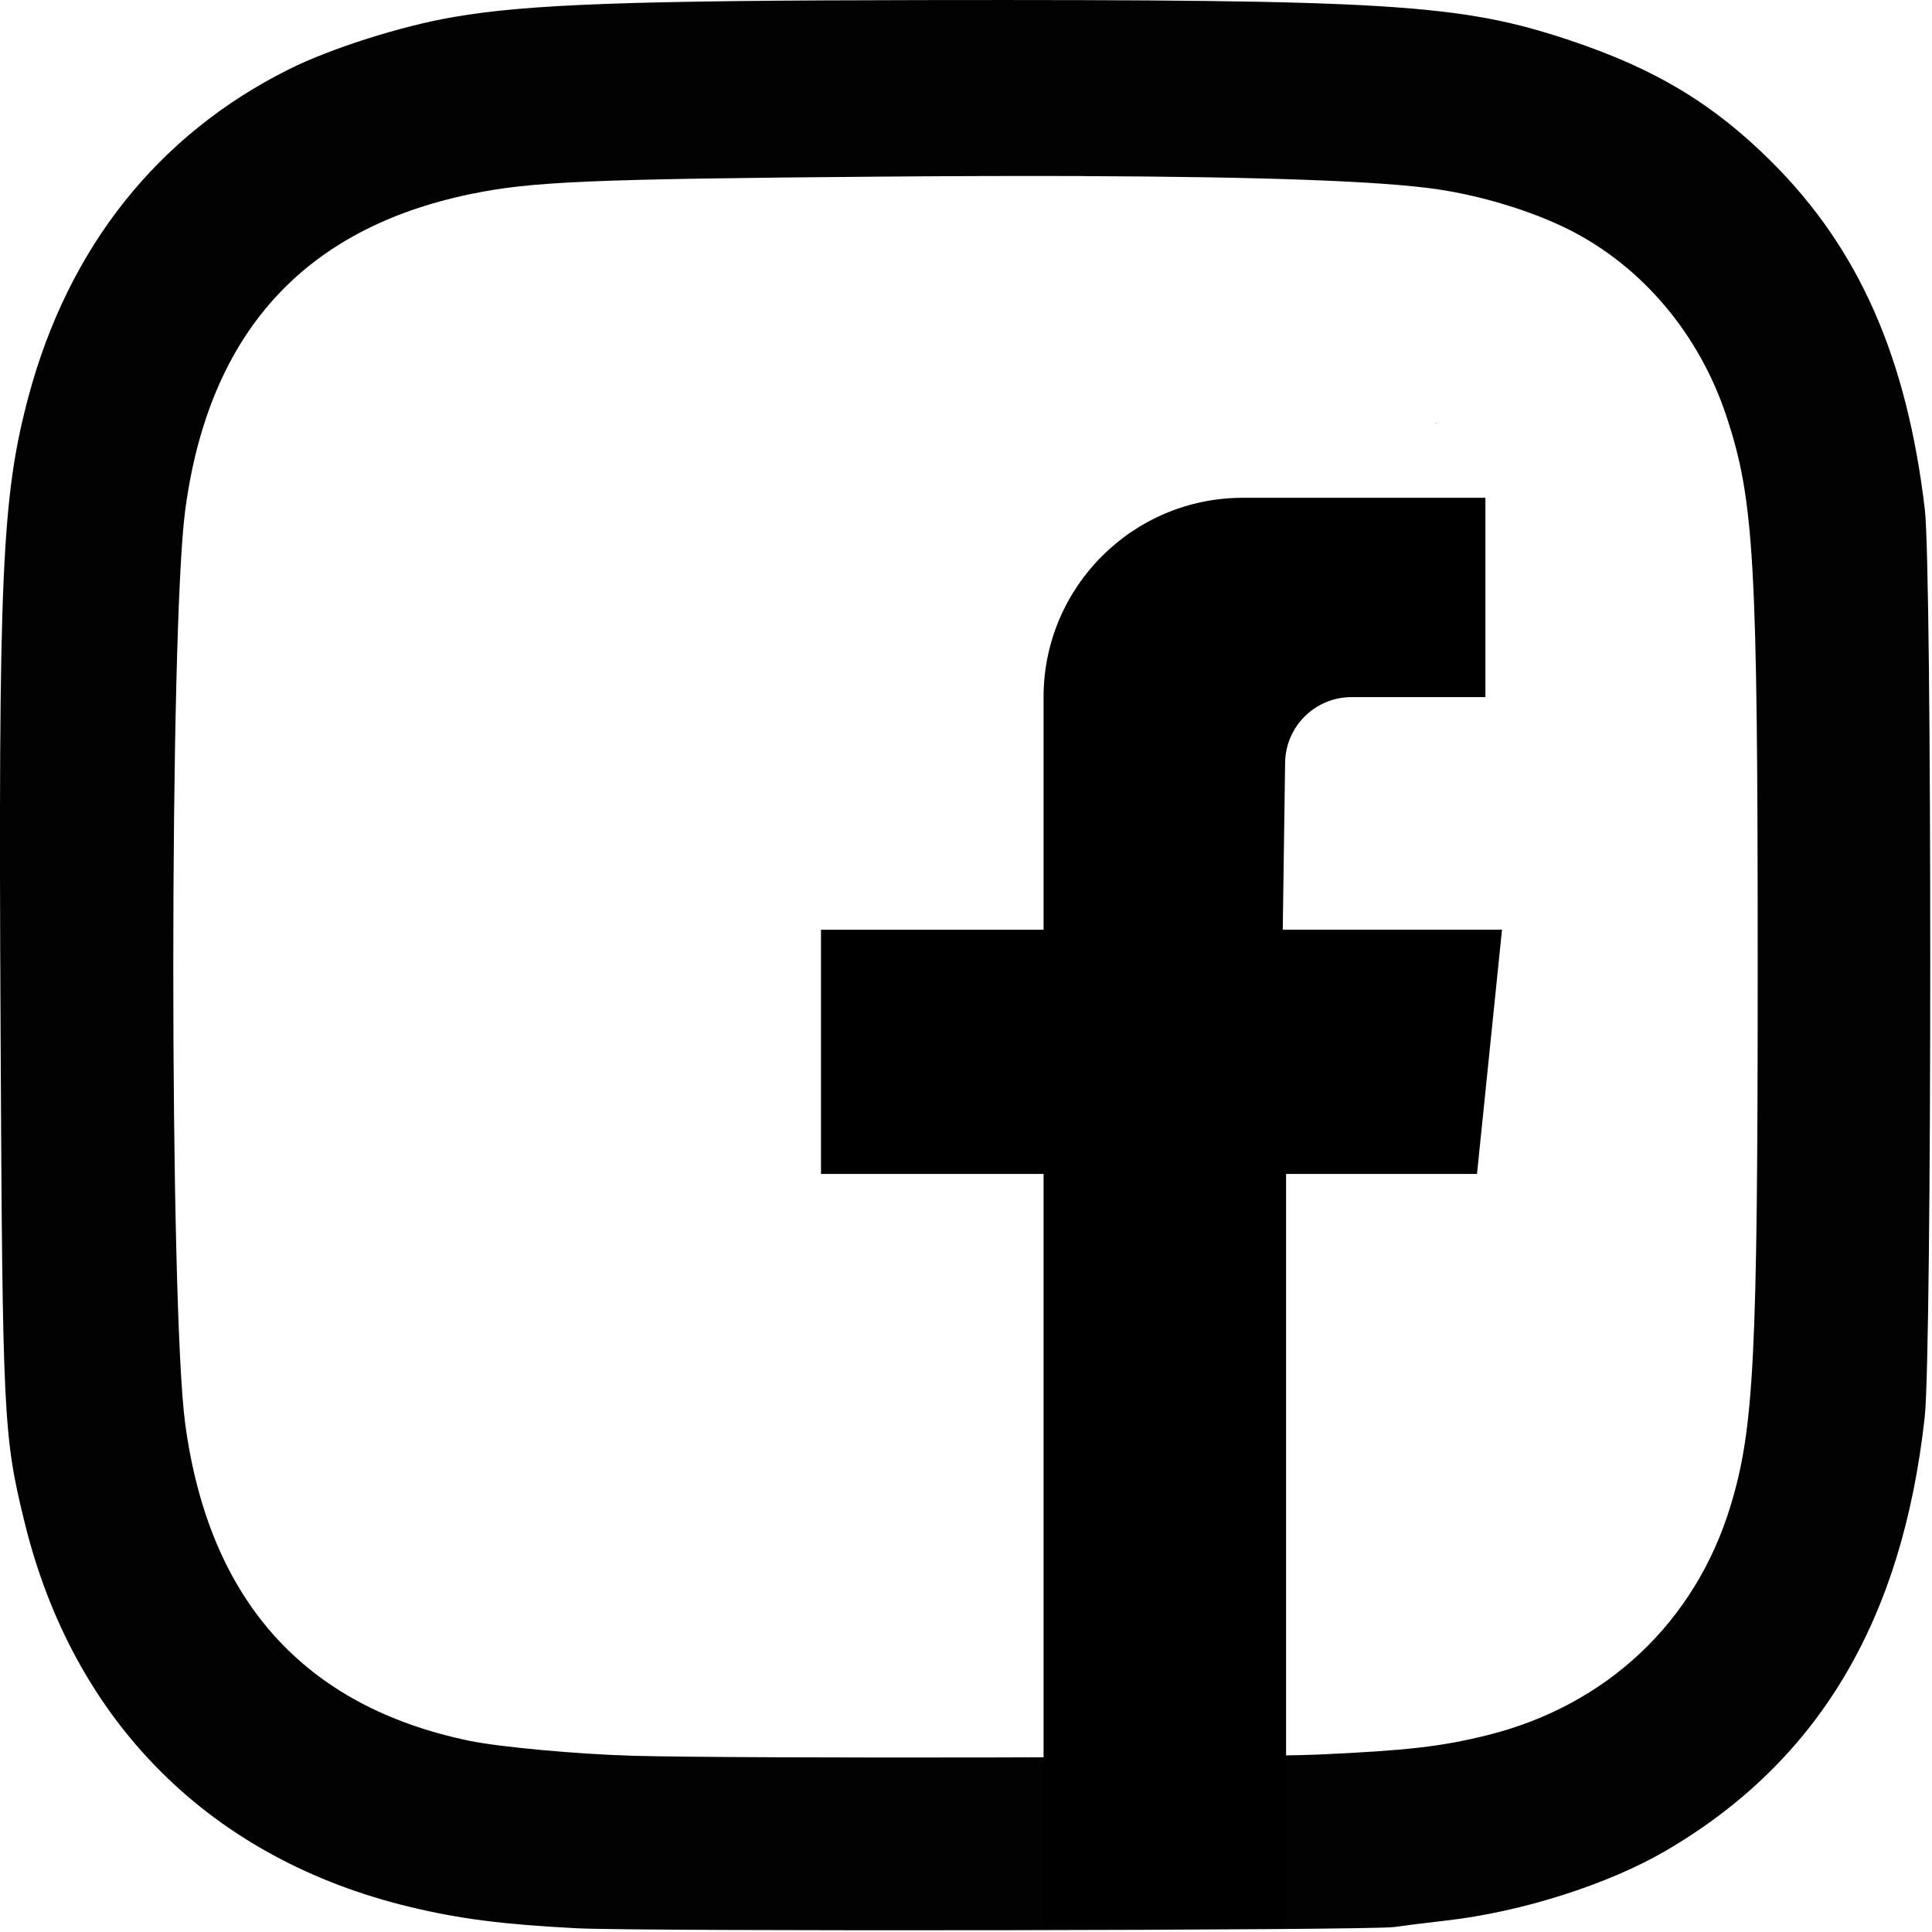 <?xml version="1.0" encoding="UTF-8" standalone="no"?>
<svg
   width="48"
   height="48"
   viewBox="0 0 48 48"
   fill="none"
   version="1.1"
   id="svg8"
   xmlns="http://www.w3.org/2000/svg"
   xmlns:svg="http://www.w3.org/2000/svg">
  <defs
     id="defs12" />
  <g
     id="g832"
     transform="matrix(2.172,0,0,2.172,-3.6323763e-6,-3.6323763e-6)"
     style="stroke-width:0.46">
    <g
       id="g1094"
       transform="translate(41.994,6.587)">
      <path
         id="path1096"
         style="fill:#020202;stroke-width:1"
         transform="matrix(0.46,0,0,0.46,-41.994,-6.587)"
         d="M 22.955,0.002 C 15.678,0.012 13.145,0.103 11.285,0.422 9.981,0.645 8.228,1.202 7.184,1.723 3.924,3.35 1.695,6.155 0.703,9.881 0.043,12.36 -0.043,14.314 0.014,25.58 0.062,35.284 0.084,35.697 0.609,37.846 c 1.22,4.988 4.637,8.393 9.613,9.58 1.234,0.294 2.289,0.428 4.109,0.523 1.594,0.084 19.8,0.056 20.348,-0.031 0.185,-0.029 0.768,-0.102 1.297,-0.162 1.865,-0.214 4.009,-0.896 5.439,-1.73 3.799,-2.217 5.891,-5.721 6.447,-10.797 0.181,-1.654 0.183,-21.036 0.002,-22.562 C 47.418,8.891 46.226,6.187 44.053,4.023 42.601,2.578 41.164,1.713 39.035,1.002 36.319,0.095 34.551,-0.015 22.955,0.002 Z m 3.969,4.377 c 4.503,0.017 7.44,0.125 8.812,0.326 1.119,0.164 2.375,0.549 3.285,1.008 1.816,0.916 3.232,2.594 3.908,4.633 0.694,2.09 0.779,3.606 0.779,13.697 1.1e-5,9.706 -0.089,11.485 -0.68,13.418 -0.877,2.872 -3.071,4.941 -6.023,5.682 -1.141,0.286 -2.007,0.386 -4.199,0.486 -1.751,0.08 -14.489,0.104 -17.059,0.031 -1.387,-0.039 -3.32,-0.216 -4.078,-0.373 -4.105,-0.852 -6.469,-3.489 -7.063,-7.877 -0.396,-2.929 -0.396,-19.76 0,-22.727 0.587,-4.391 2.939,-6.997 7.096,-7.857 1.513,-0.313 2.944,-0.375 10.195,-0.434 1.849,-0.015 3.524,-0.019 5.025,-0.014 z m 8.771,6.139 c -0.002,0.003 -0.004,0.005 -0.006,0.008 0.016,-0.002 0.031,-0.004 0.047,-0.006 -0.014,-2.71e-4 -0.027,-0.002 -0.041,-0.002 z" />
      <path
         d="m -27.283,15.448 h -2.774 V 6.841 h -2.546 V 4.048 h 2.546 V 1.387 c 0,-1.259 1.021,-2.28 2.28,-2.28 h 0.114 2.66 V 1.387 h -1.531 c -0.416,0 -0.754,0.334 -0.76,0.749 l -0.027,1.911 h 2.508 l -0.286,2.794 h -2.184 z"
         fill="#5C7D2B"
         id="path2"
         style="fill:#000000;stroke-width:0.212" />
    </g>
  </g>
</svg>
